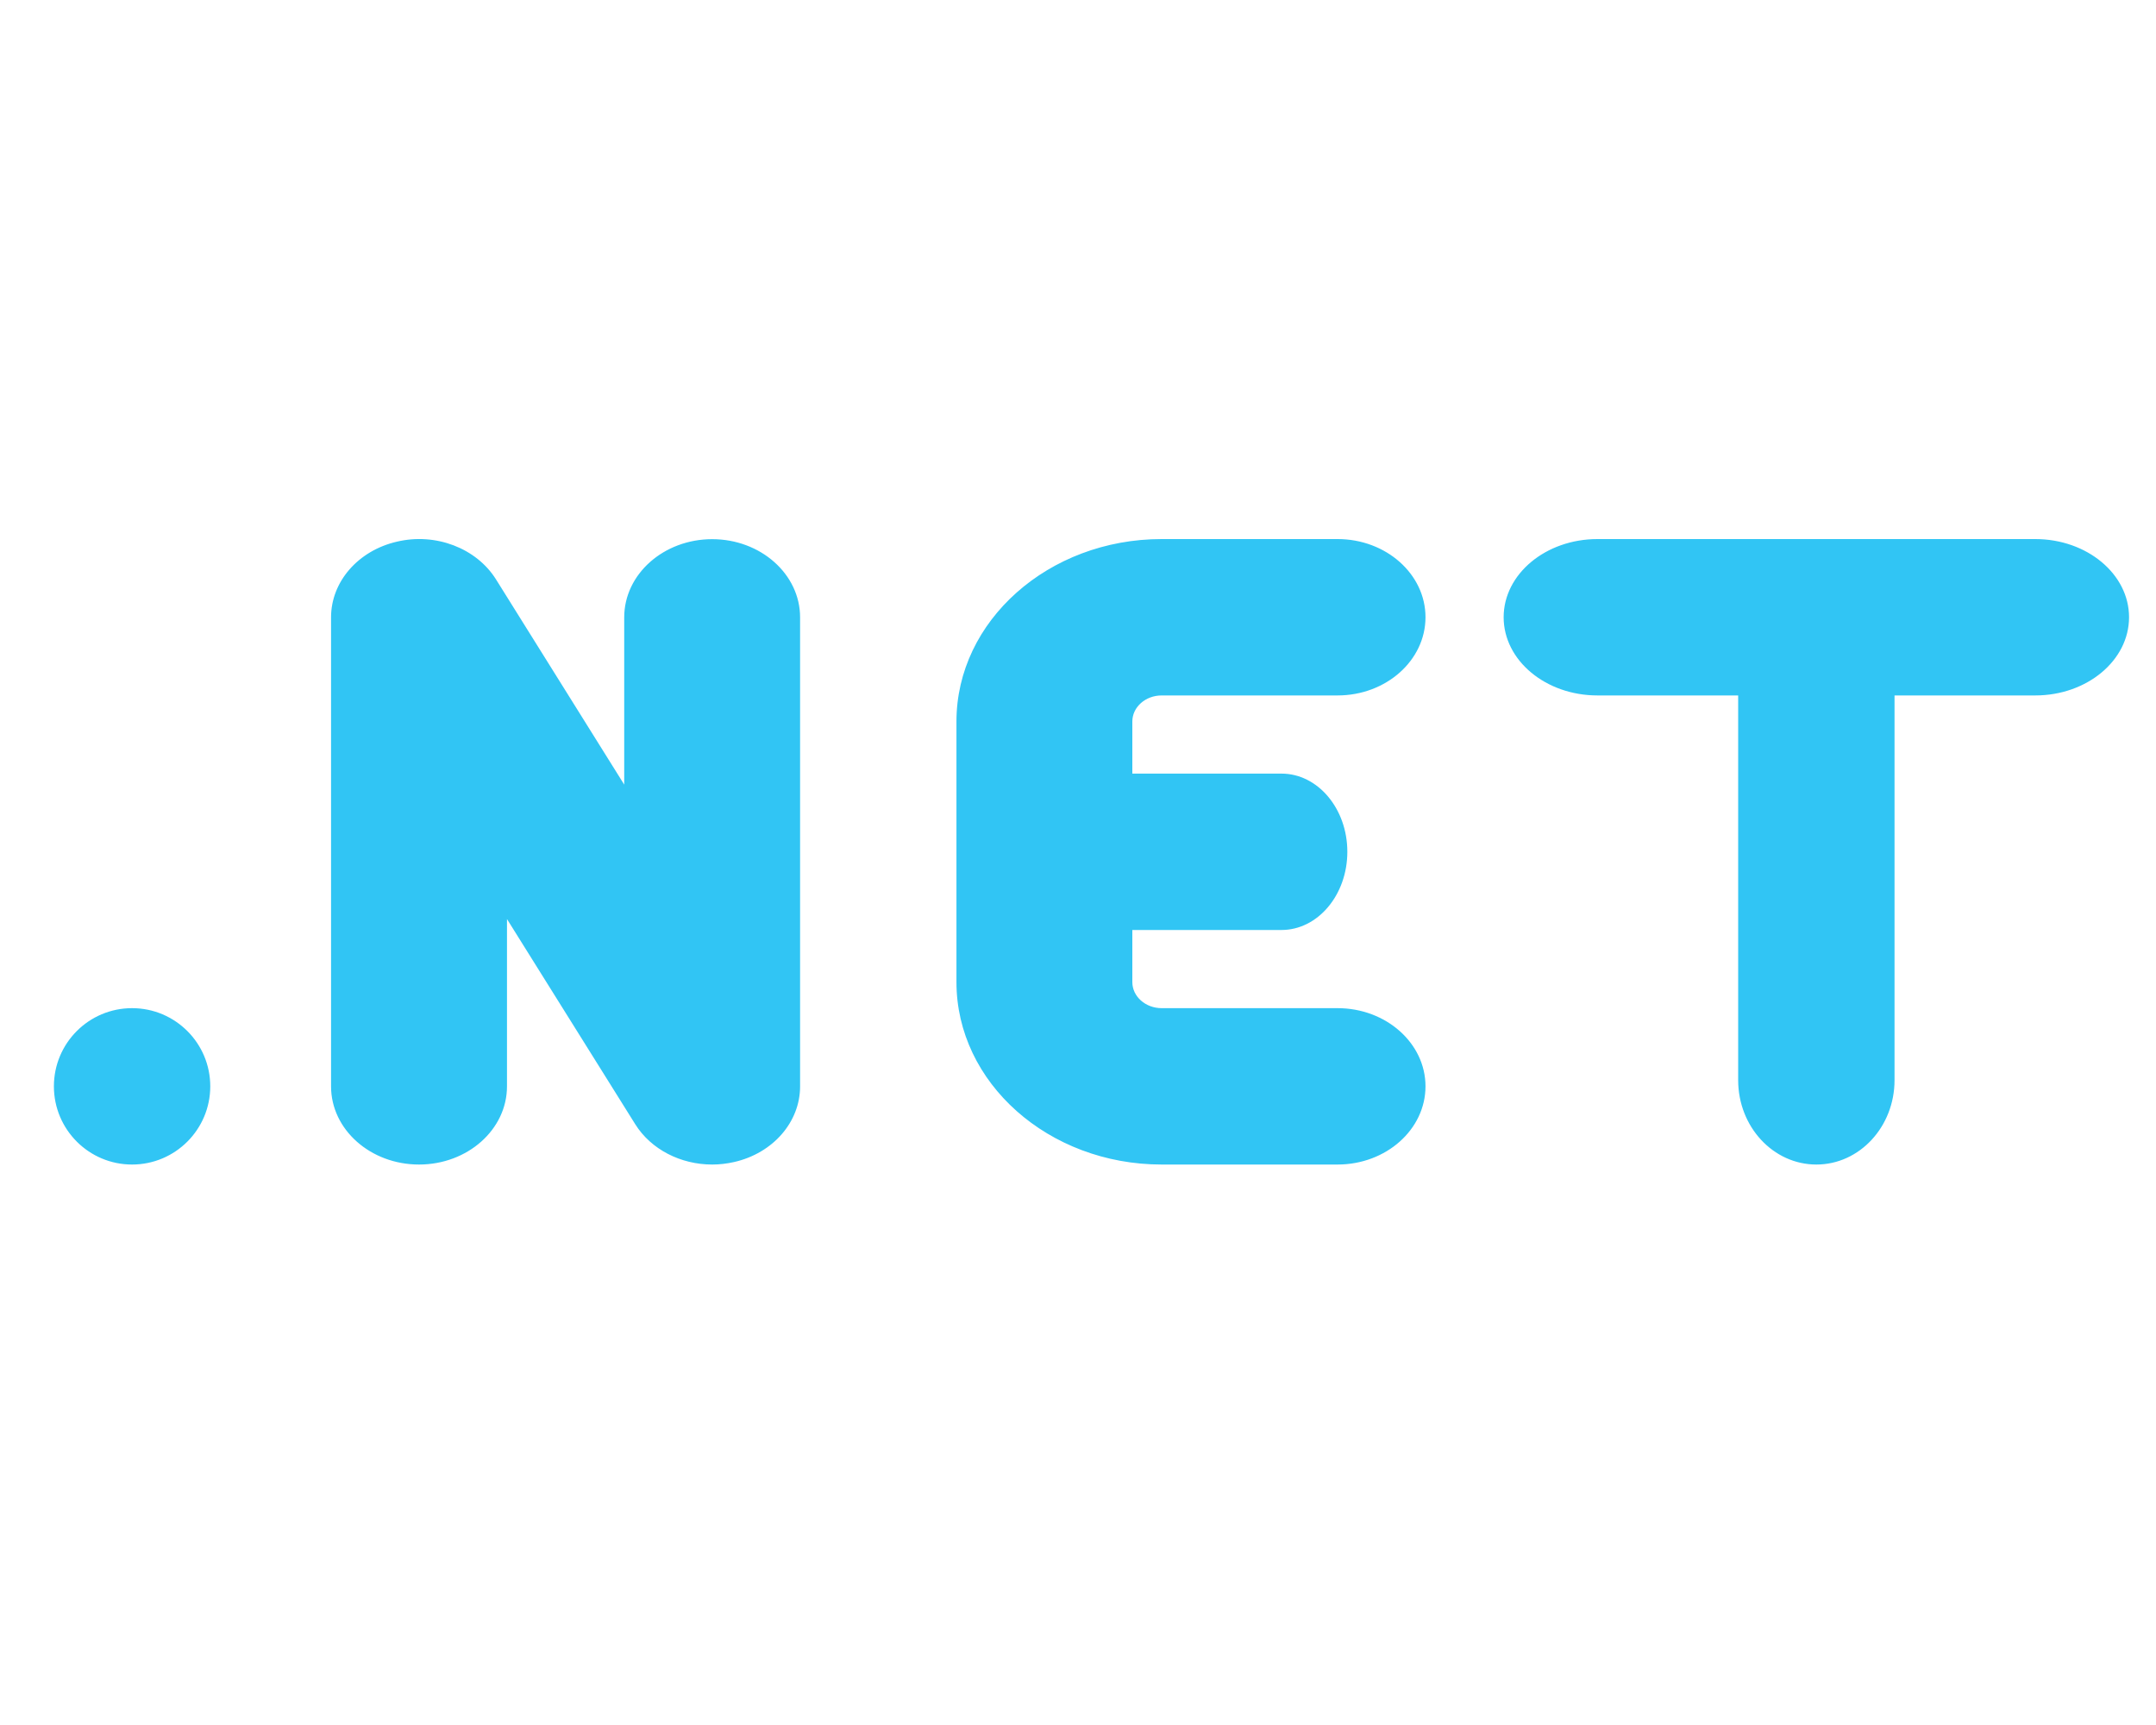<svg width="40" height="32" viewBox="0 0 40 32" fill="none" xmlns="http://www.w3.org/2000/svg">
<path fill-rule="evenodd" clip-rule="evenodd" d="M32.248 20.038C32.248 20.902 32.898 21.603 33.699 21.603C34.499 21.603 35.149 20.902 35.149 20.038V12.901H37.76C38.72 12.901 39.5 12.251 39.5 11.45C39.5 10.65 38.72 10 37.76 10H33.699H33.698H29.638C28.677 10 27.897 10.65 27.897 11.45C27.897 12.251 28.677 12.901 29.638 12.901H32.248V20.038ZM21.552 21.603H24.815C25.716 21.603 26.447 20.953 26.447 20.152C26.447 19.352 25.716 18.702 24.815 18.702H21.552C21.252 18.702 21.008 18.485 21.008 18.219V17.252H23.775C24.449 17.252 24.997 16.602 24.997 15.801C24.997 15.001 24.449 14.351 23.775 14.351H21.008V13.384C21.008 13.117 21.252 12.901 21.552 12.901H24.815C25.716 12.901 26.447 12.251 26.447 11.45C26.447 10.65 25.716 10 24.815 10H21.552C19.453 10 17.745 11.518 17.745 13.384V18.219C17.745 20.085 19.453 21.603 21.552 21.603ZM13.213 21.603C12.63 21.603 12.079 21.324 11.786 20.856L9.406 17.049V20.153C9.406 20.953 8.675 21.603 7.774 21.603C6.873 21.603 6.142 20.953 6.142 20.153V11.452C6.142 10.791 6.645 10.213 7.365 10.048C8.081 9.878 8.838 10.168 9.201 10.746L11.581 14.555V11.452C11.581 10.652 12.312 10.002 13.213 10.002C14.113 10.002 14.844 10.652 14.844 11.452V20.153C14.844 20.814 14.342 21.392 13.622 21.556C13.485 21.587 13.348 21.603 13.213 21.603ZM3.901 20.152C3.901 20.953 3.251 21.603 2.45 21.603C1.649 21.603 1 20.953 1 20.152C1 19.351 1.649 18.702 2.45 18.702C3.251 18.702 3.901 19.351 3.901 20.152Z" fill="#31C5F4"/>
</svg>
